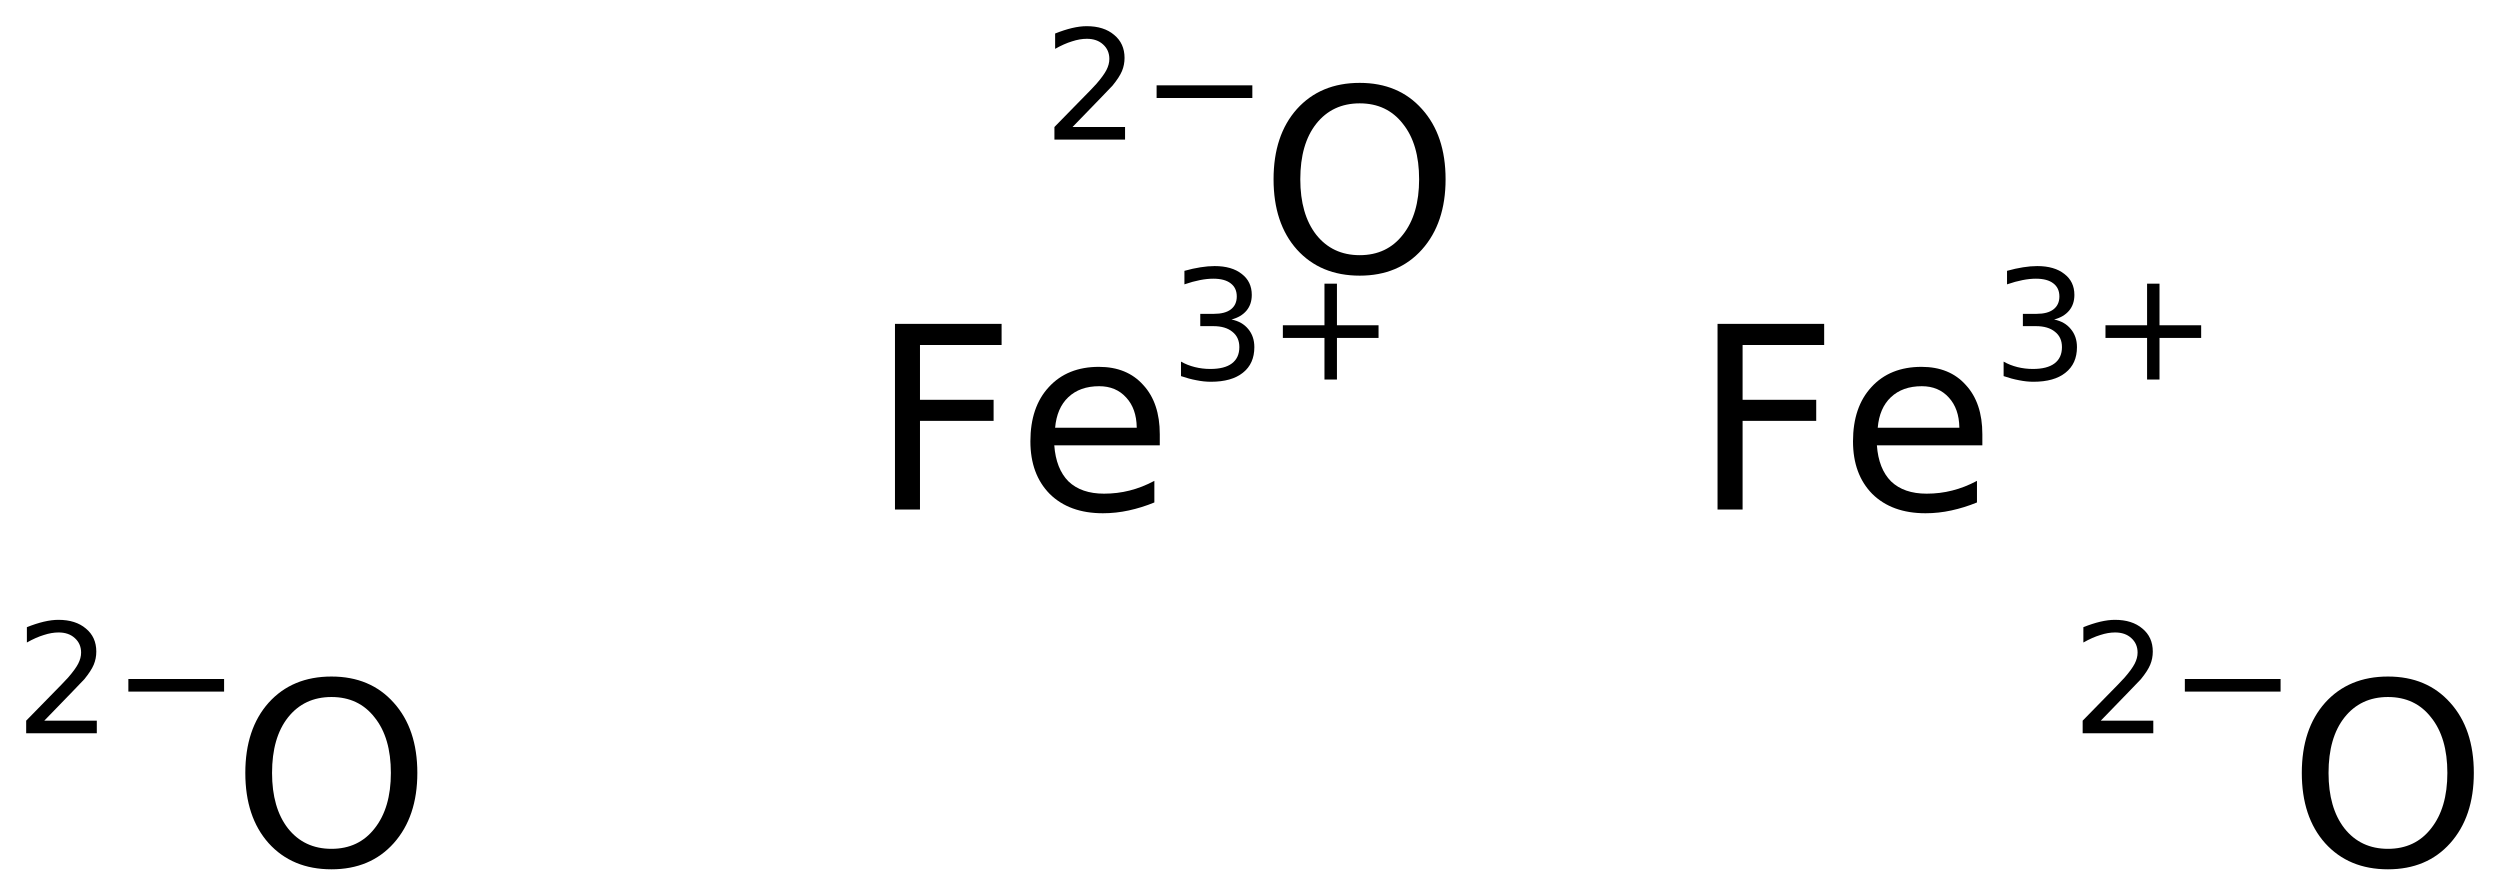 <?xml version='1.0' encoding='UTF-8'?>
<!DOCTYPE svg PUBLIC "-//W3C//DTD SVG 1.1//EN" "http://www.w3.org/Graphics/SVG/1.1/DTD/svg11.dtd">
<svg version='1.2' xmlns='http://www.w3.org/2000/svg' xmlns:xlink='http://www.w3.org/1999/xlink' width='53.482mm' height='19.157mm' viewBox='0 0 53.482 19.157'>
  <desc>Generated by the Chemistry Development Kit (http://github.com/cdk)</desc>
  <g stroke-linecap='round' stroke-linejoin='round' fill='#000000'>
    <rect x='.0' y='.0' width='54.0' height='20.0' fill='#FFFFFF' stroke='none'/>
    <g id='mol1' class='mol'>
      <g id='mol1atm1' class='atom'>
        <path d='M36.743 6.929h2.281v.451h-1.745v1.173h1.575v.451h-1.575v1.897h-.536v-3.972zM42.408 9.289v.238h-2.256q.036 .504 .304 .772q.273 .262 .76 .262q.286 -.0 .547 -.067q.268 -.067 .53 -.207v.462q-.268 .11 -.548 .171q-.273 .06 -.553 .06q-.718 .0 -1.138 -.413q-.413 -.42 -.413 -1.126q-.0 -.735 .395 -1.161q.395 -.432 1.071 -.432q.602 -.0 .948 .389q.353 .383 .353 1.052zM41.916 9.143q-.007 -.401 -.225 -.638q-.219 -.243 -.578 -.243q-.414 -.0 -.663 .237q-.244 .231 -.28 .651h1.746z' stroke='none'/>
        <path d='M43.943 6.835q.23 .047 .357 .204q.132 .157 .132 .387q-.0 .354 -.245 .547q-.241 .194 -.686 .194q-.149 -.0 -.31 -.033q-.157 -.029 -.328 -.088v-.31q.135 .077 .295 .117q.161 .04 .332 .04q.303 -.0 .46 -.117q.161 -.12 .161 -.35q-.0 -.212 -.15 -.329q-.146 -.12 -.409 -.12h-.277v-.263h.292q.237 .0 .361 -.095q.128 -.098 .128 -.277q-.0 -.183 -.131 -.281q-.128 -.099 -.373 -.099q-.131 .0 -.284 .03q-.15 .029 -.332 .091v-.289q.182 -.051 .343 -.076q.16 -.026 .303 -.026q.368 .0 .58 .168q.215 .164 .215 .449q.0 .201 -.113 .336q-.113 .135 -.321 .19zM46.198 6.068v.891h.891v.27h-.891v.89h-.266v-.89h-.89v-.27h.89v-.891h.266z' stroke='none'/>
      </g>
      <g id='mol1atm2' class='atom'>
        <path d='M19.146 6.929h2.281v.451h-1.746v1.173h1.575v.451h-1.575v1.897h-.535v-3.972zM24.811 9.289v.238h-2.257q.037 .504 .304 .772q.274 .262 .76 .262q.286 -.0 .548 -.067q.267 -.067 .529 -.207v.462q-.268 .11 -.547 .171q-.274 .06 -.554 .06q-.718 .0 -1.137 -.413q-.414 -.42 -.414 -1.126q.0 -.735 .395 -1.161q.396 -.432 1.071 -.432q.602 -.0 .949 .389q.353 .383 .353 1.052zM24.318 9.143q-.006 -.401 -.225 -.638q-.219 -.243 -.578 -.243q-.414 -.0 -.663 .237q-.243 .231 -.28 .651h1.746z' stroke='none'/>
        <path d='M26.345 6.835q.23 .047 .358 .204q.131 .157 .131 .387q.0 .354 -.244 .547q-.241 .194 -.686 .194q-.15 -.0 -.311 -.033q-.157 -.029 -.328 -.088v-.31q.135 .077 .296 .117q.16 .04 .332 .04q.303 -.0 .459 -.117q.161 -.12 .161 -.35q.0 -.212 -.15 -.329q-.146 -.12 -.408 -.12h-.278v-.263h.292q.237 .0 .362 -.095q.127 -.098 .127 -.277q.0 -.183 -.131 -.281q-.128 -.099 -.372 -.099q-.132 .0 -.285 .03q-.15 .029 -.332 .091v-.289q.182 -.051 .343 -.076q.161 -.026 .303 -.026q.368 .0 .58 .168q.215 .164 .215 .449q.0 .201 -.113 .336q-.113 .135 -.321 .19zM28.601 6.068v.891h.89v.27h-.89v.89h-.267v-.89h-.89v-.27h.89v-.891h.267z' stroke='none'/>
      </g>
      <g id='mol1atm3' class='atom'>
        <path d='M51.085 14.911q-.584 .0 -.931 .438q-.34 .432 -.34 1.186q-.0 .748 .34 1.186q.347 .438 .931 .438q.584 .0 .924 -.438q.347 -.438 .347 -1.186q.0 -.754 -.347 -1.186q-.34 -.438 -.924 -.438zM51.085 14.473q.833 .0 1.332 .56q.505 .56 .505 1.502q-.0 .937 -.505 1.503q-.499 .559 -1.332 .559q-.839 .0 -1.344 -.559q-.499 -.56 -.499 -1.503q.0 -.942 .499 -1.502q.505 -.56 1.344 -.56z' stroke='none'/>
        <path d='M44.941 15.417h1.124v.27h-1.511v-.27q.183 -.19 .5 -.511q.318 -.321 .398 -.412q.153 -.176 .215 -.296q.062 -.121 .062 -.237q.0 -.19 -.135 -.311q-.131 -.12 -.347 -.12q-.149 .0 -.317 .055q-.168 .051 -.361 .16v-.328q.193 -.077 .361 -.117q.172 -.04 .314 -.04q.368 .0 .587 .186q.223 .183 .223 .493q.0 .149 -.055 .281q-.054 .131 -.2 .31q-.041 .044 -.256 .266q-.212 .223 -.602 .621zM46.74 14.526h2.048v.27h-2.048v-.27z' stroke='none'/>
      </g>
      <g id='mol1atm4' class='atom'>
        <path d='M29.088 2.211q-.584 .0 -.931 .438q-.34 .432 -.34 1.186q-.0 .748 .34 1.186q.347 .438 .931 .438q.584 .0 .924 -.438q.347 -.438 .347 -1.186q.0 -.754 -.347 -1.186q-.34 -.438 -.924 -.438zM29.088 1.773q.833 .0 1.332 .56q.505 .56 .505 1.502q-.0 .937 -.505 1.503q-.499 .559 -1.332 .559q-.839 .0 -1.344 -.559q-.499 -.56 -.499 -1.503q-.0 -.942 .499 -1.502q.505 -.56 1.344 -.56z' stroke='none'/>
        <path d='M22.944 2.717h1.124v.27h-1.511v-.27q.183 -.19 .5 -.511q.318 -.321 .398 -.412q.153 -.176 .215 -.296q.062 -.121 .062 -.237q.0 -.19 -.135 -.311q-.131 -.12 -.347 -.12q-.149 .0 -.317 .055q-.168 .051 -.361 .16v-.328q.193 -.077 .361 -.117q.171 -.04 .314 -.04q.368 .0 .587 .186q.223 .183 .223 .493q-.0 .149 -.055 .281q-.055 .131 -.201 .31q-.04 .044 -.255 .266q-.212 .223 -.602 .621zM24.743 1.826h2.048v.27h-2.048v-.27z' stroke='none'/>
      </g>
      <g id='mol1atm5' class='atom'>
        <path d='M7.091 14.911q-.584 .0 -.931 .438q-.34 .432 -.34 1.186q-.0 .748 .34 1.186q.347 .438 .931 .438q.584 .0 .924 -.438q.347 -.438 .347 -1.186q.0 -.754 -.347 -1.186q-.34 -.438 -.924 -.438zM7.091 14.473q.833 .0 1.332 .56q.505 .56 .505 1.502q-.0 .937 -.505 1.503q-.499 .559 -1.332 .559q-.839 .0 -1.344 -.559q-.499 -.56 -.499 -1.503q-.0 -.942 .499 -1.502q.505 -.56 1.344 -.56z' stroke='none'/>
        <path d='M.947 15.417h1.124v.27h-1.511v-.27q.182 -.19 .5 -.511q.317 -.321 .398 -.412q.153 -.176 .215 -.296q.062 -.121 .062 -.237q.0 -.19 -.135 -.311q-.131 -.12 -.347 -.12q-.149 .0 -.317 .055q-.168 .051 -.361 .16v-.328q.193 -.077 .361 -.117q.171 -.04 .314 -.04q.368 -.0 .587 .186q.223 .183 .223 .493q-.0 .149 -.055 .281q-.055 .131 -.201 .31q-.04 .044 -.255 .266q-.212 .223 -.602 .621zM2.746 14.526h2.048v.27h-2.048v-.27z' stroke='none'/>
      </g>
    </g>
  </g>
</svg>
